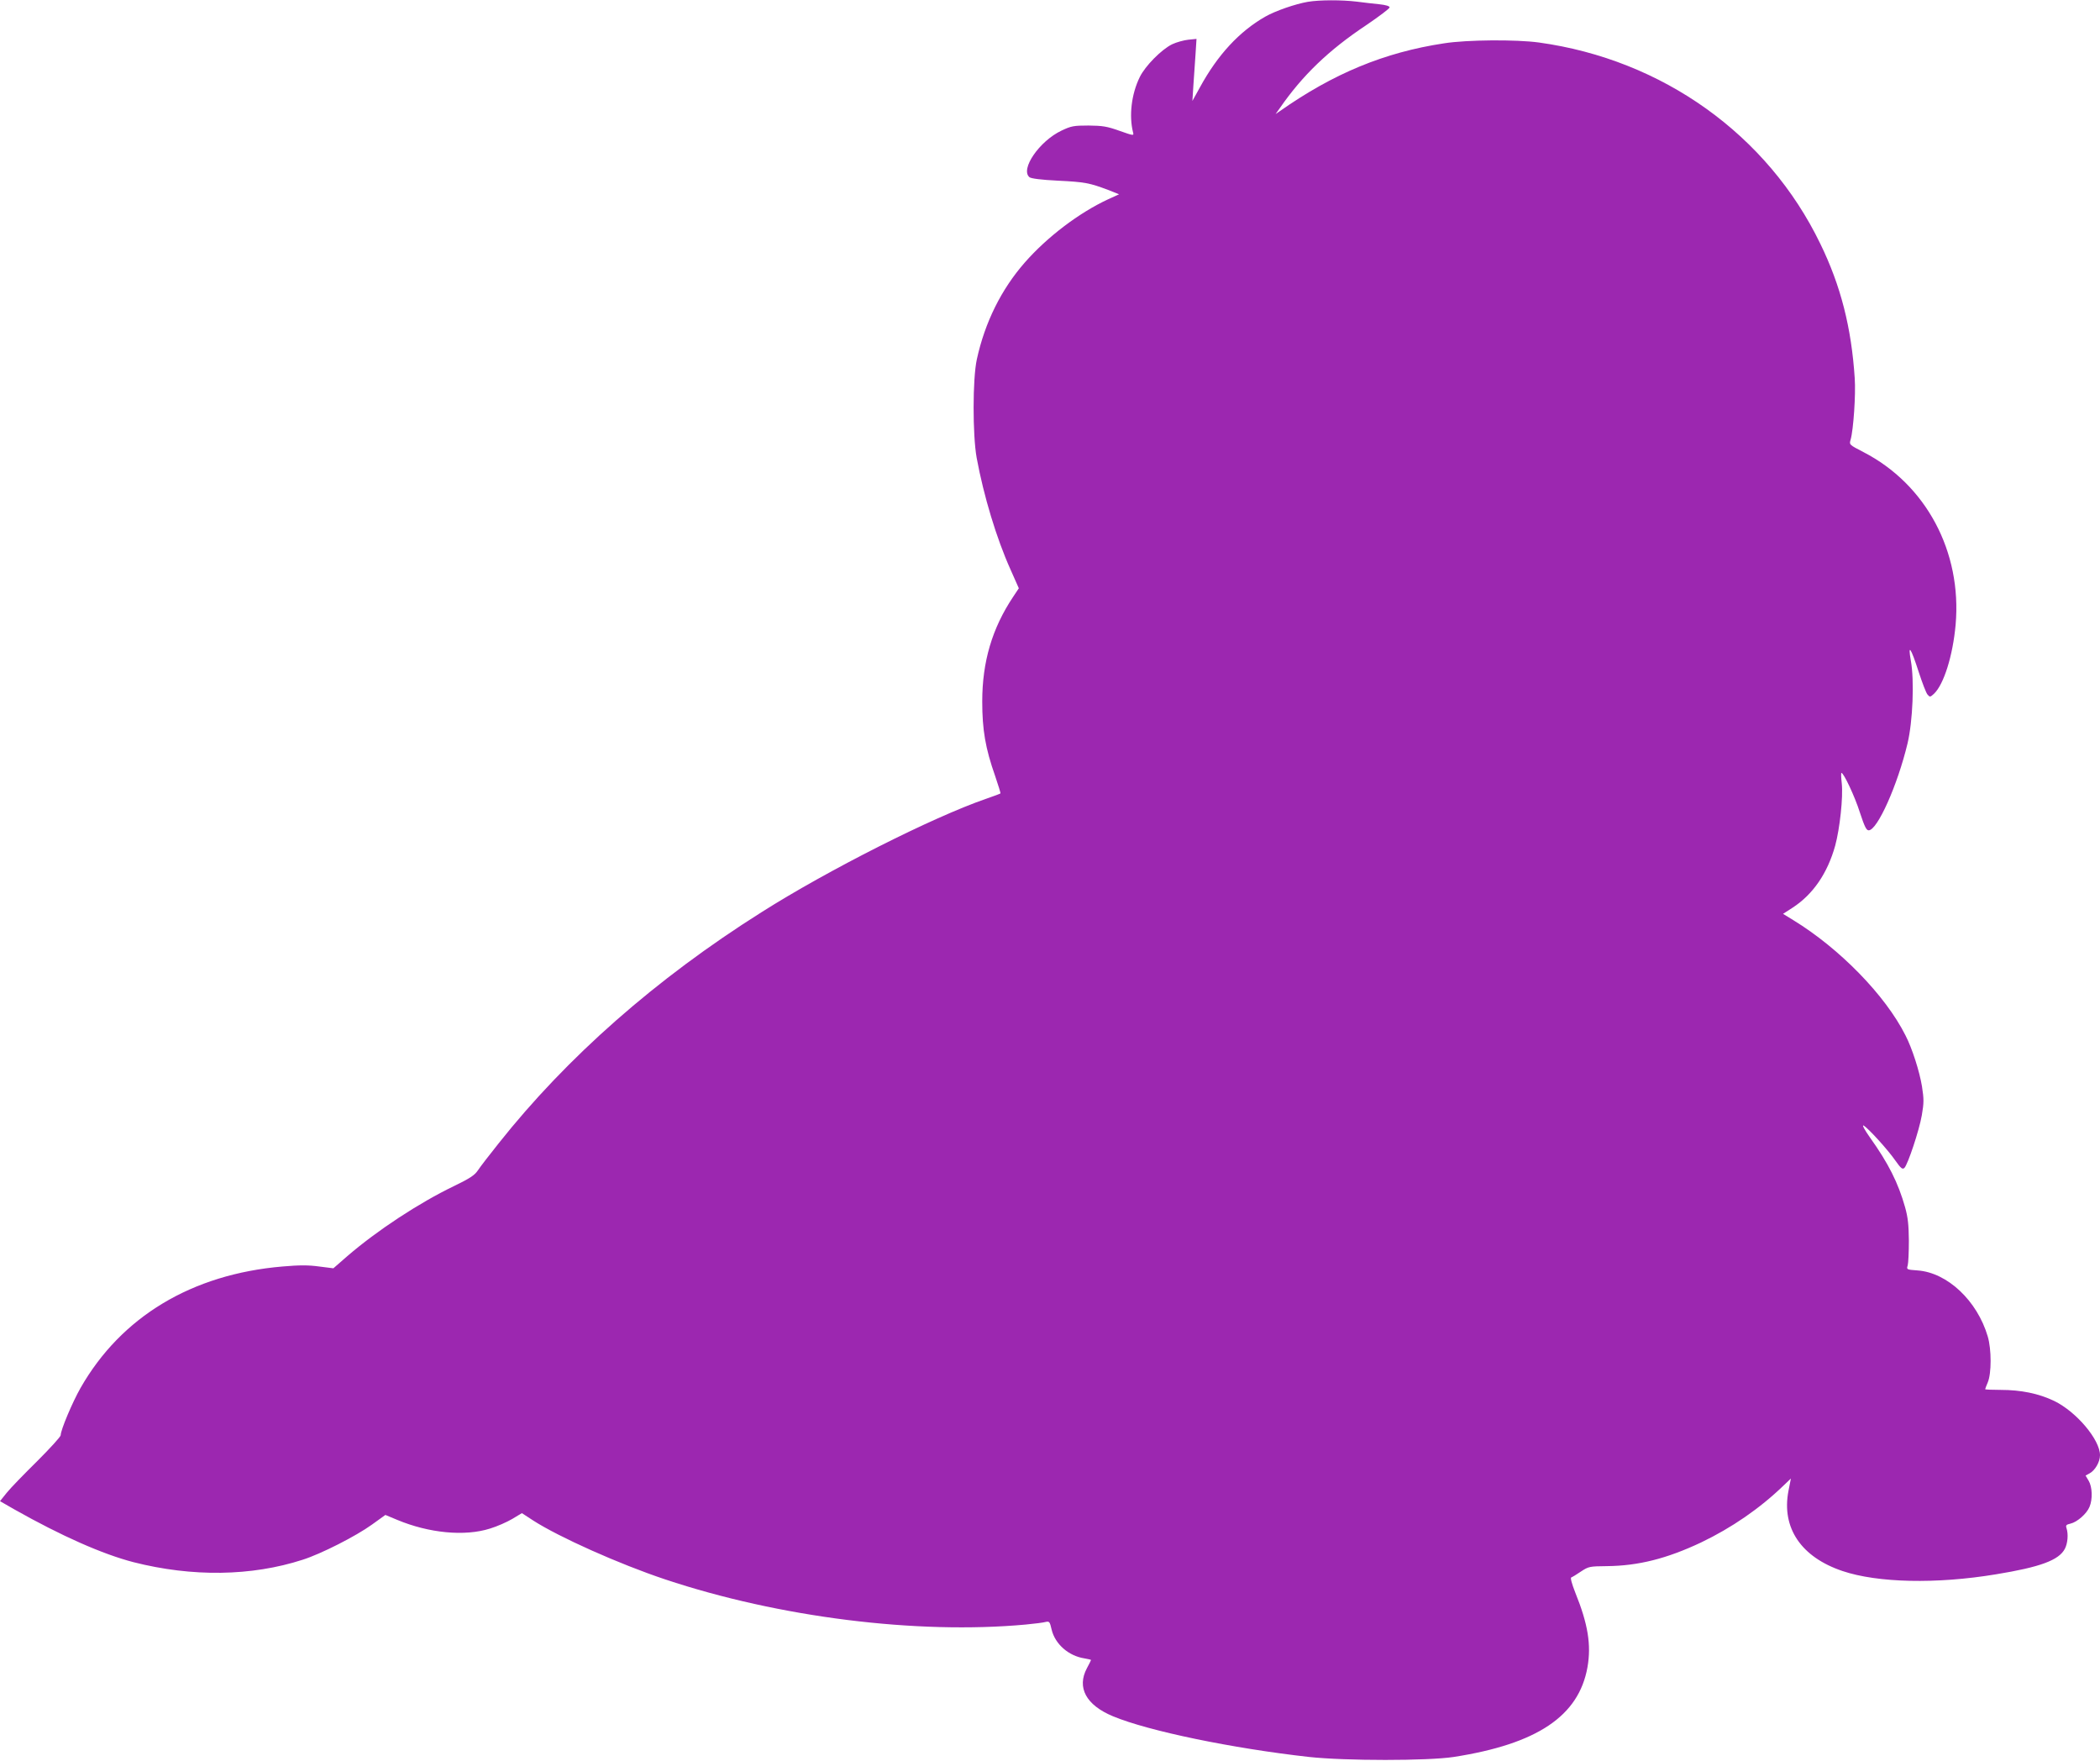 <?xml version="1.0" standalone="no"?>
<!DOCTYPE svg PUBLIC "-//W3C//DTD SVG 20010904//EN"
 "http://www.w3.org/TR/2001/REC-SVG-20010904/DTD/svg10.dtd">
<svg version="1.0" xmlns="http://www.w3.org/2000/svg"
 width="1280pt" height="1073pt" viewBox="0 0 1280 1073"
 preserveAspectRatio="xMidYMid meet">
<g transform="translate(0,1073) scale(0.1,-0.1)"
fill="#9c27b0" stroke="none">
<path d="M7972 10719 c-76 -13 -198 -55 -261 -91 -157 -90 -289 -232 -397
-430 l-46 -83 6 95 c4 52 9 137 13 189 l6 94 -50 -5 c-27 -3 -72 -15 -99 -28
-65 -32 -164 -132 -197 -200 -51 -104 -66 -235 -41 -336 6 -22 5 -22 -83 9
-76 27 -102 31 -188 32 -91 0 -106 -3 -165 -31 -135 -64 -253 -236 -195 -284
10 -8 71 -16 173 -21 164 -8 194 -14 305 -56 l68 -27 -68 -31 c-176 -82 -369
-228 -506 -384 -144 -164 -244 -366 -293 -591 -26 -118 -26 -461 -1 -600 43
-233 121 -491 206 -680 l51 -115 -34 -51 c-129 -193 -189 -397 -189 -639 0
-172 19 -285 79 -455 19 -56 34 -104 32 -105 -2 -2 -41 -17 -88 -33 -325 -112
-965 -435 -1370 -692 -642 -405 -1184 -882 -1601 -1408 -56 -70 -113 -144
-126 -164 -20 -30 -49 -49 -146 -96 -214 -103 -469 -271 -649 -426 l-86 -75
-87 11 c-66 9 -119 9 -223 0 -553 -47 -983 -306 -1231 -740 -50 -88 -121 -256
-121 -288 0 -9 -65 -80 -143 -158 -79 -78 -163 -164 -186 -193 l-41 -51 87
-50 c289 -163 538 -273 727 -322 358 -91 719 -86 1031 15 113 36 325 144 422
214 l82 59 72 -30 c194 -81 412 -102 566 -53 43 13 104 40 136 59 l58 35 69
-45 c157 -101 523 -265 805 -359 693 -231 1533 -336 2197 -275 54 5 108 12
122 16 22 5 25 1 36 -47 21 -88 103 -160 199 -175 23 -4 41 -8 41 -10 0 -2
-11 -24 -25 -50 -63 -118 -5 -225 159 -293 216 -90 730 -196 1196 -248 223
-24 721 -24 880 0 509 79 763 249 816 547 24 136 3 264 -74 454 -22 56 -31 91
-25 93 6 2 33 18 59 36 47 31 53 32 159 33 192 2 365 46 573 144 186 89 358
207 503 347 l45 43 -15 -76 c-43 -225 77 -403 330 -488 214 -72 572 -80 934
-20 270 44 385 86 421 156 17 33 22 88 10 125 -6 18 -2 22 24 28 40 9 99 60
116 102 20 47 17 122 -5 159 l-19 32 24 13 c34 18 64 70 64 111 0 95 -145 266
-280 331 -94 45 -202 67 -325 67 -52 0 -95 2 -95 4 0 2 7 21 16 42 23 54 23
201 0 279 -64 218 -246 390 -428 403 -67 5 -68 5 -60 31 4 14 7 82 7 151 -1
98 -6 142 -23 203 -42 149 -102 268 -214 425 -33 47 -50 78 -39 73 27 -15 147
-146 194 -214 34 -48 43 -55 55 -44 21 22 90 228 106 321 13 76 13 97 1 175
-15 92 -60 233 -101 312 -122 243 -401 529 -684 702 l-62 38 59 38 c124 81
212 209 259 378 28 103 49 295 40 379 -4 35 -5 64 -2 64 14 0 82 -145 112
-240 29 -88 40 -110 54 -110 53 0 176 275 237 530 32 135 42 383 20 504 -19
108 0 80 49 -72 21 -64 44 -125 53 -135 14 -16 16 -16 39 5 60 57 115 232 132
421 39 445 -180 855 -562 1052 -87 45 -87 45 -78 76 17 59 32 275 25 374 -20
308 -85 564 -210 820 -321 664 -962 1122 -1715 1226 -138 19 -439 17 -578 -5
-364 -55 -675 -184 -1002 -414 l-25 -17 25 35 c139 201 298 354 528 507 78 53
142 101 142 108 0 8 -24 15 -62 19 -35 3 -97 11 -138 16 -91 11 -226 11 -298
-1z"/>
</g>
</svg>
